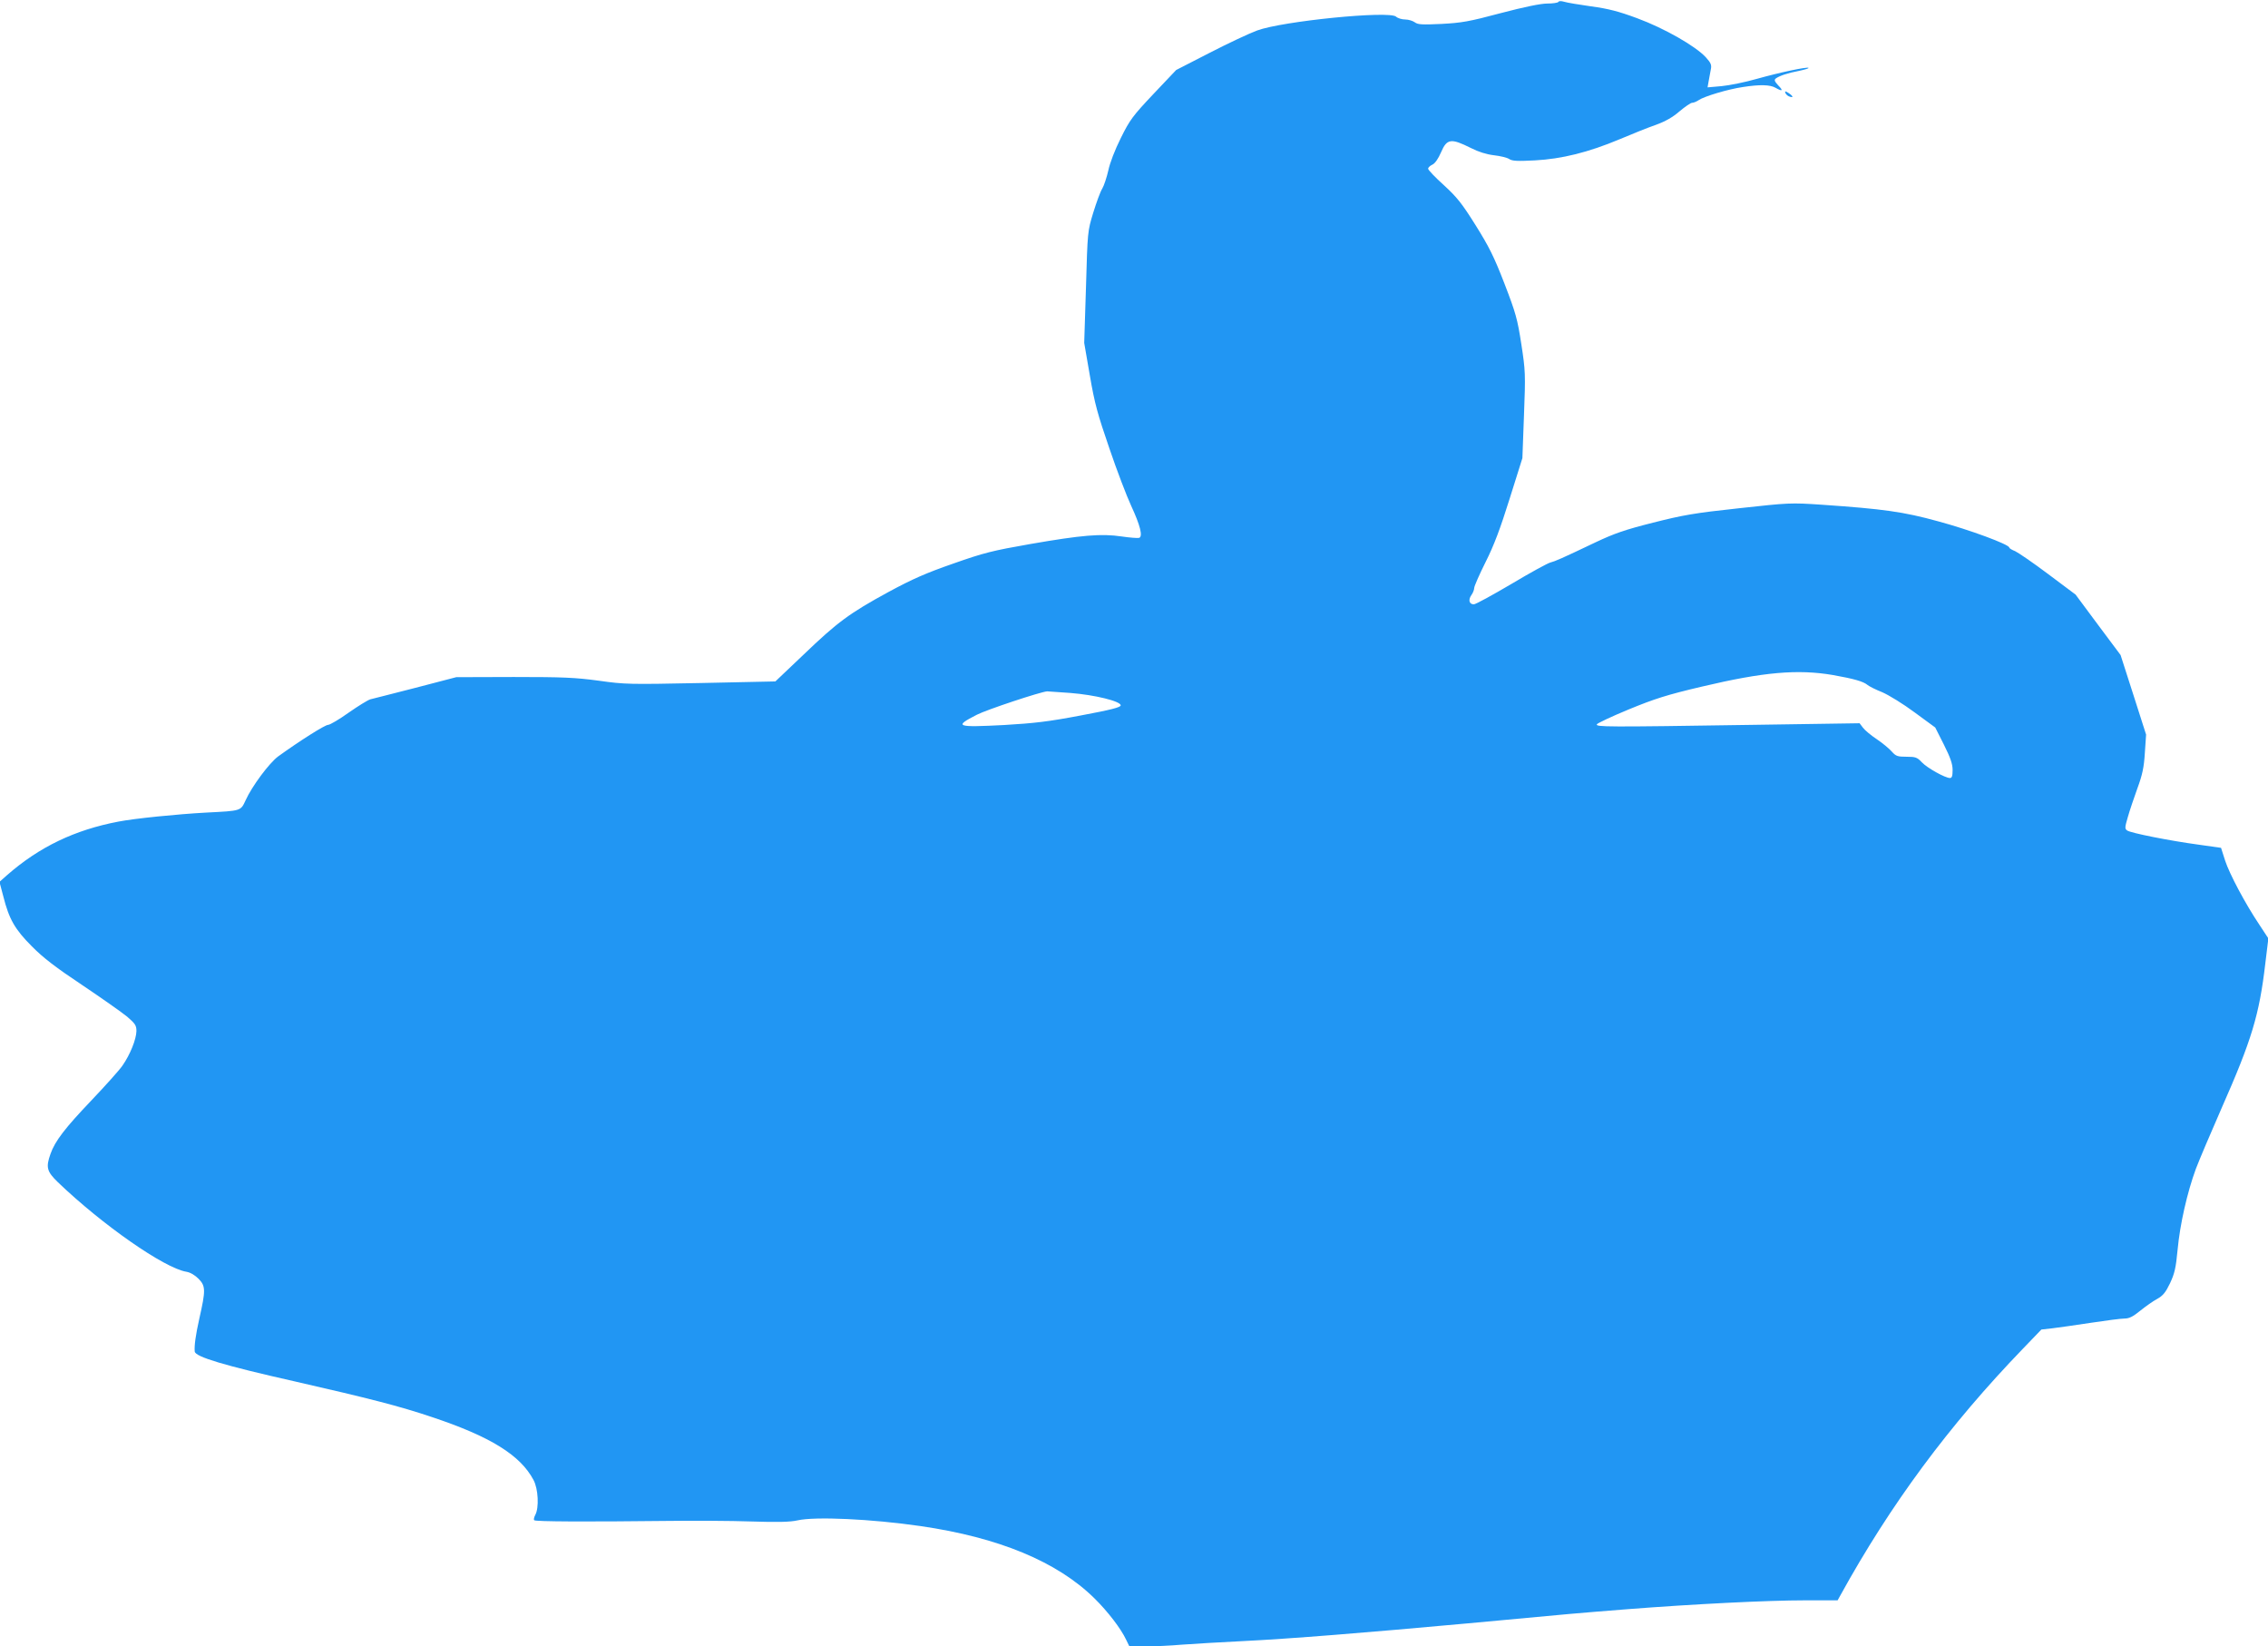 <?xml version="1.0" standalone="no"?>
<!DOCTYPE svg PUBLIC "-//W3C//DTD SVG 20010904//EN"
 "http://www.w3.org/TR/2001/REC-SVG-20010904/DTD/svg10.dtd">
<svg version="1.0" xmlns="http://www.w3.org/2000/svg"
 width="1280pt" height="929pt" viewBox="0 0 1280 929"
 preserveAspectRatio="xMidYMid meet">
<g transform="translate(0,929) scale(0.1,-0.1)"
fill="#2196f3" stroke="none">
<path d="M8795 9279 c-4 -5 -32 -9 -63 -9 -36 0 -129 -19 -262 -54 -179 -48
-222 -55 -335 -61 -108 -5 -133 -4 -150 9 -11 8 -35 16 -54 16 -19 0 -42 7
-52 16 -38 35 -640 -25 -784 -78 -44 -16 -165 -73 -268 -126 l-189 -97 -128
-135 c-116 -123 -133 -145 -184 -248 -34 -68 -62 -141 -71 -184 -9 -39 -24
-85 -34 -102 -11 -17 -33 -78 -51 -136 -32 -105 -32 -106 -41 -420 l-10 -315
32 -185 c27 -158 44 -218 110 -410 42 -124 98 -270 123 -324 51 -110 67 -173
45 -181 -8 -2 -52 1 -99 8 -114 17 -224 8 -517 -43 -211 -37 -260 -49 -433
-110 -155 -54 -230 -87 -365 -160 -222 -121 -288 -170 -479 -353 l-160 -152
-420 -9 c-402 -8 -428 -8 -576 13 -133 18 -202 21 -480 21 l-325 -1 -230 -60
c-126 -32 -241 -62 -255 -65 -14 -4 -69 -38 -122 -75 -53 -38 -106 -69 -116
-69 -18 0 -160 -90 -282 -178 -50 -37 -148 -168 -184 -248 -28 -60 -23 -59
-221 -69 -166 -9 -404 -33 -497 -51 -246 -47 -445 -142 -627 -301 l-44 -39 22
-83 c32 -127 65 -185 161 -281 63 -64 136 -120 285 -219 110 -74 224 -154 253
-178 45 -39 52 -49 52 -81 -1 -46 -35 -132 -79 -195 -18 -26 -97 -114 -175
-196 -148 -155 -206 -230 -231 -302 -27 -76 -21 -99 42 -160 250 -240 601
-485 725 -505 23 -4 48 -19 69 -40 40 -41 40 -65 4 -224 -21 -94 -29 -153 -26
-186 3 -30 166 -79 566 -169 420 -96 589 -139 773 -201 330 -110 499 -215 573
-355 27 -50 32 -157 10 -197 -7 -13 -10 -27 -6 -30 7 -8 298 -9 740 -4 154 2
372 1 485 -3 149 -5 220 -3 260 6 100 23 419 8 695 -32 442 -64 772 -201 982
-408 75 -74 149 -170 179 -234 l18 -37 88 0 c48 0 143 4 210 10 68 5 222 14
343 20 266 13 687 47 1268 100 608 57 613 57 902 80 373 29 791 50 1003 50
l183 0 15 27 c283 514 614 961 1032 1394 l103 107 62 7 c34 4 132 18 217 31
85 13 171 24 190 24 27 0 48 11 90 45 30 24 72 54 95 66 32 18 47 36 72 88 26
56 33 85 43 191 13 141 54 322 103 455 19 50 84 203 145 342 170 385 213 526
247 818 l17 140 -50 76 c-81 121 -169 287 -194 363 l-23 72 -120 17 c-171 23
-391 67 -410 81 -14 10 -13 18 4 76 10 36 35 109 54 162 28 76 37 118 42 200
l7 103 -72 225 -72 224 -127 170 -127 171 -155 116 c-85 64 -169 121 -186 129
-18 7 -33 16 -33 20 0 18 -226 101 -400 148 -199 55 -312 70 -657 94 -178 12
-187 11 -470 -20 -251 -27 -313 -38 -483 -81 -159 -40 -219 -61 -325 -111
-195 -93 -228 -107 -255 -114 -14 -3 -113 -57 -220 -121 -107 -63 -202 -115
-212 -115 -26 0 -33 25 -14 52 9 12 16 31 16 40 0 10 29 76 64 146 48 95 83
189 136 358 l72 229 9 243 c9 231 8 251 -15 400 -22 142 -31 175 -95 341 -59
153 -88 210 -163 330 -77 123 -105 158 -179 226 -49 44 -89 86 -89 93 0 7 11
17 24 23 15 7 33 33 49 70 33 77 56 80 168 24 43 -22 88 -36 130 -41 35 -4 74
-13 86 -21 18 -12 47 -13 145 -8 153 8 304 46 478 119 69 29 160 66 204 81 55
20 96 43 135 77 31 26 63 48 71 48 9 0 25 7 37 15 30 21 166 62 250 74 96 15
153 13 183 -4 40 -23 46 -17 16 13 -21 23 -24 31 -14 39 20 15 67 31 131 43
32 7 56 14 54 17 -8 7 -160 -25 -292 -62 -66 -19 -156 -37 -199 -41 l-79 -7 6
34 c3 19 9 48 12 65 6 27 2 38 -28 71 -58 63 -235 164 -387 220 -105 39 -163
54 -260 67 -69 10 -137 21 -152 26 -17 5 -30 5 -33 -1z m1550 -3798 c118 -21
171 -36 195 -56 8 -7 45 -26 83 -41 37 -16 120 -67 183 -114 l116 -85 49 -97
c37 -74 49 -109 49 -143 0 -34 -4 -45 -15 -45 -27 0 -129 57 -159 89 -26 28
-36 31 -86 31 -50 0 -60 3 -83 29 -14 16 -52 48 -85 70 -33 22 -68 51 -78 65
l-19 25 -600 -9 c-845 -13 -887 -12 -883 3 3 6 83 44 180 84 146 60 214 82
414 129 346 82 540 99 739 65z m-4305 -101 c140 -11 285 -47 285 -70 0 -11
-54 -25 -225 -57 -184 -35 -263 -44 -433 -54 -271 -14 -285 -9 -154 58 54 28
361 130 397 132 3 0 61 -4 130 -9z"/>
<path d="M10076 8766 c3 -8 13 -17 21 -20 26 -10 25 0 -1 18 -20 13 -24 13
-20 2z"/>
</g>
</svg>
